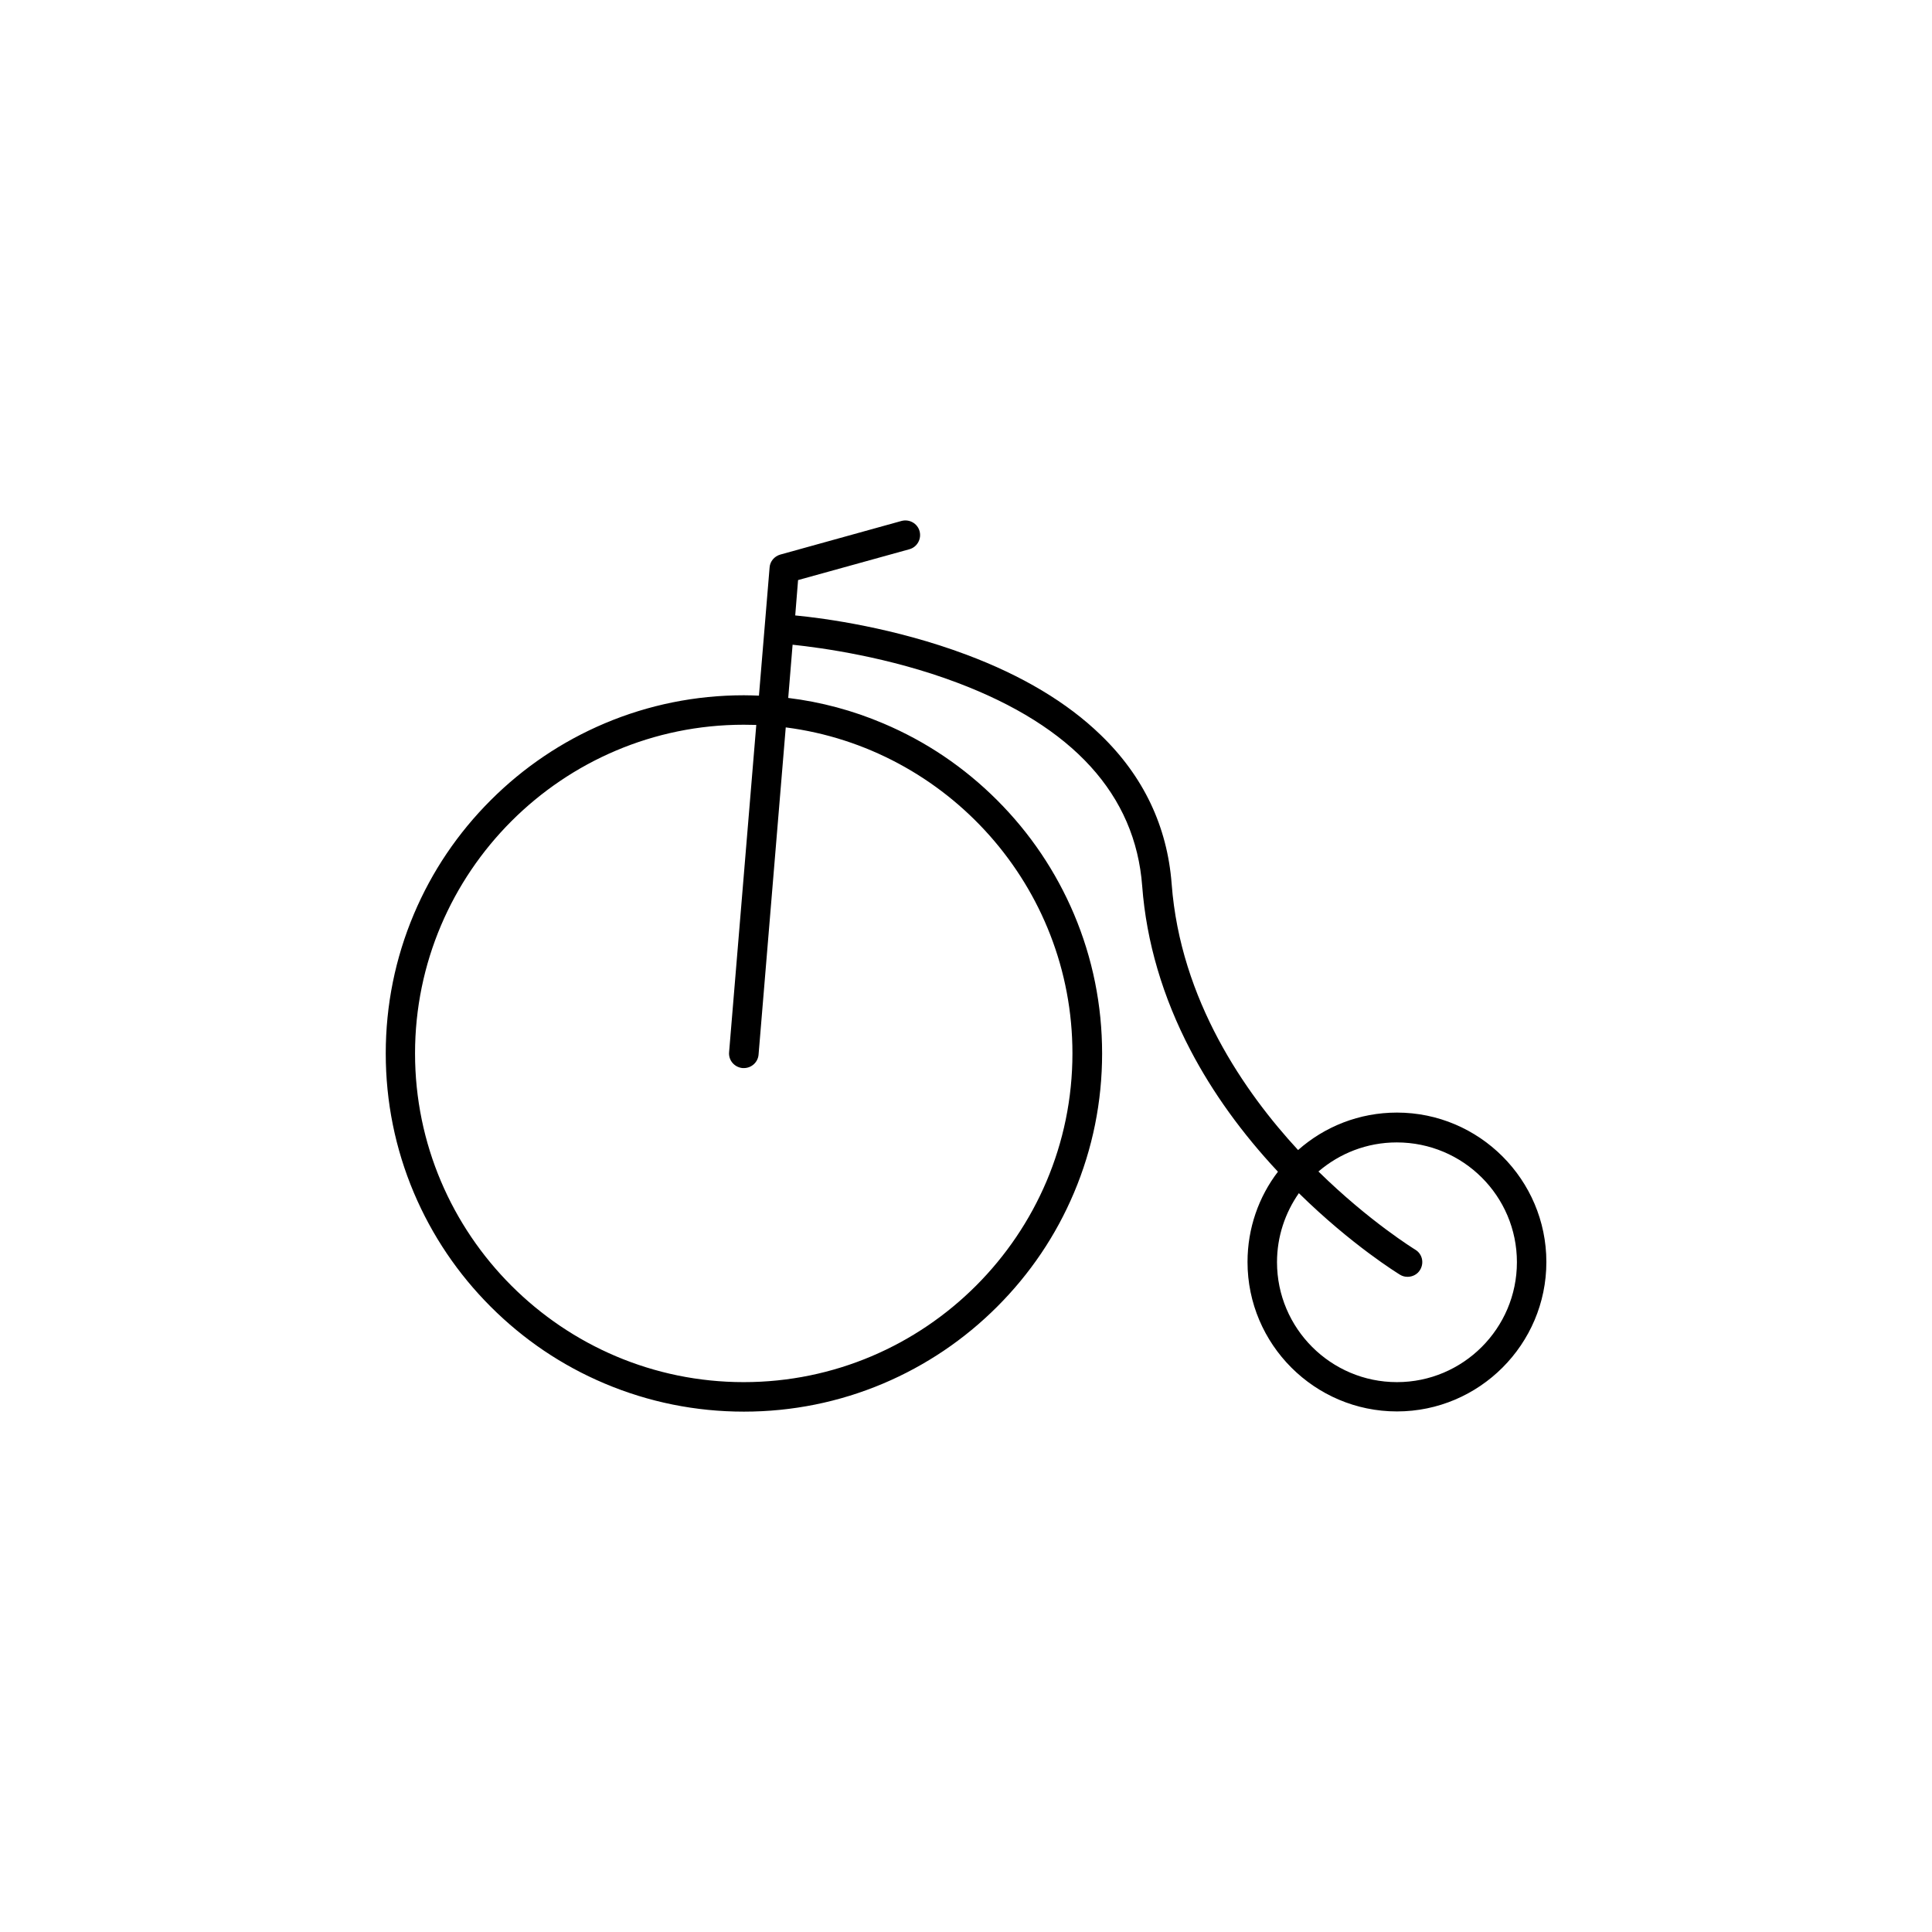 <?xml version="1.0" encoding="UTF-8"?>
<!-- Uploaded to: ICON Repo, www.iconrepo.com, Generator: ICON Repo Mixer Tools -->
<svg fill="#000000" width="800px" height="800px" version="1.1" viewBox="144 144 512 512" xmlns="http://www.w3.org/2000/svg">
 <path d="m384.98 289.56c2.066-0.555 3.273-2.719 2.719-4.785s-2.719-3.273-4.785-2.719l-32.145 8.918c-1.562 0.453-2.719 1.812-2.82 3.426l-2.82 33.957c-1.309-0.051-2.672-0.102-3.981-0.102-12.797 0-25.242 2.519-36.93 7.457-11.285 4.785-21.461 11.637-30.18 20.355-8.715 8.715-15.566 18.844-20.355 30.18-4.938 11.688-7.457 24.133-7.457 36.93 0 12.797 2.519 25.242 7.457 36.93 4.785 11.285 11.637 21.461 20.355 30.18 8.715 8.715 18.844 15.566 30.18 20.355 11.688 4.938 24.133 7.457 36.93 7.457s25.242-2.519 36.93-7.457c11.285-4.785 21.461-11.637 30.18-20.355 8.715-8.715 15.566-18.844 20.355-30.18 4.938-11.688 7.457-24.133 7.457-36.93 0-12.797-2.519-25.242-7.457-36.93-4.785-11.285-11.637-21.461-20.355-30.18-8.715-8.715-18.844-15.566-30.18-20.355-8.062-3.426-16.523-5.691-25.191-6.75l1.16-14.105c7.609 0.805 25.492 3.223 43.527 10.027 30.781 11.586 47.309 29.727 49.121 53.957 1.109 14.762 5.441 29.422 12.797 43.48 5.844 11.184 13.652 22.016 23.176 32.195-5.09 6.648-8.062 14.965-8.062 23.93 0 21.816 17.785 39.598 39.598 39.598 21.816 0 39.598-17.785 39.598-39.598 0-21.816-17.785-39.598-39.598-39.598-10.027 0-19.195 3.727-26.199 9.926-14.055-15.215-31.188-39.699-33.504-70.535-1.16-15.215-7.457-28.516-18.793-39.449-8.867-8.613-20.859-15.77-35.52-21.262-19.043-7.152-37.535-9.672-45.445-10.43l0.754-9.371zm43.227 133.61c0 48.012-39.094 87.109-87.109 87.109-48.012 0-87.109-39.094-87.109-87.109 0-48.012 39.094-87.109 87.109-87.109 1.109 0 2.215 0.051 3.324 0.051l-7.203 86.707c-0.203 2.168 1.41 4.031 3.578 4.231h0.352c2.016 0 3.727-1.562 3.879-3.578l7.203-86.707c42.777 5.496 75.977 42.172 75.977 86.406zm117.79 55.32c0 17.531-14.258 31.789-31.789 31.789s-31.789-14.258-31.789-31.789c0-6.801 2.168-13.098 5.793-18.289 14.055 13.805 26.25 21.262 26.801 21.613 0.656 0.402 1.309 0.555 2.016 0.555 1.309 0 2.621-0.656 3.324-1.863 1.109-1.863 0.555-4.231-1.309-5.34-0.152-0.102-12.09-7.406-25.645-20.707 5.594-4.785 12.797-7.707 20.758-7.707 17.582 0 31.84 14.207 31.84 31.738z"/>
</svg>